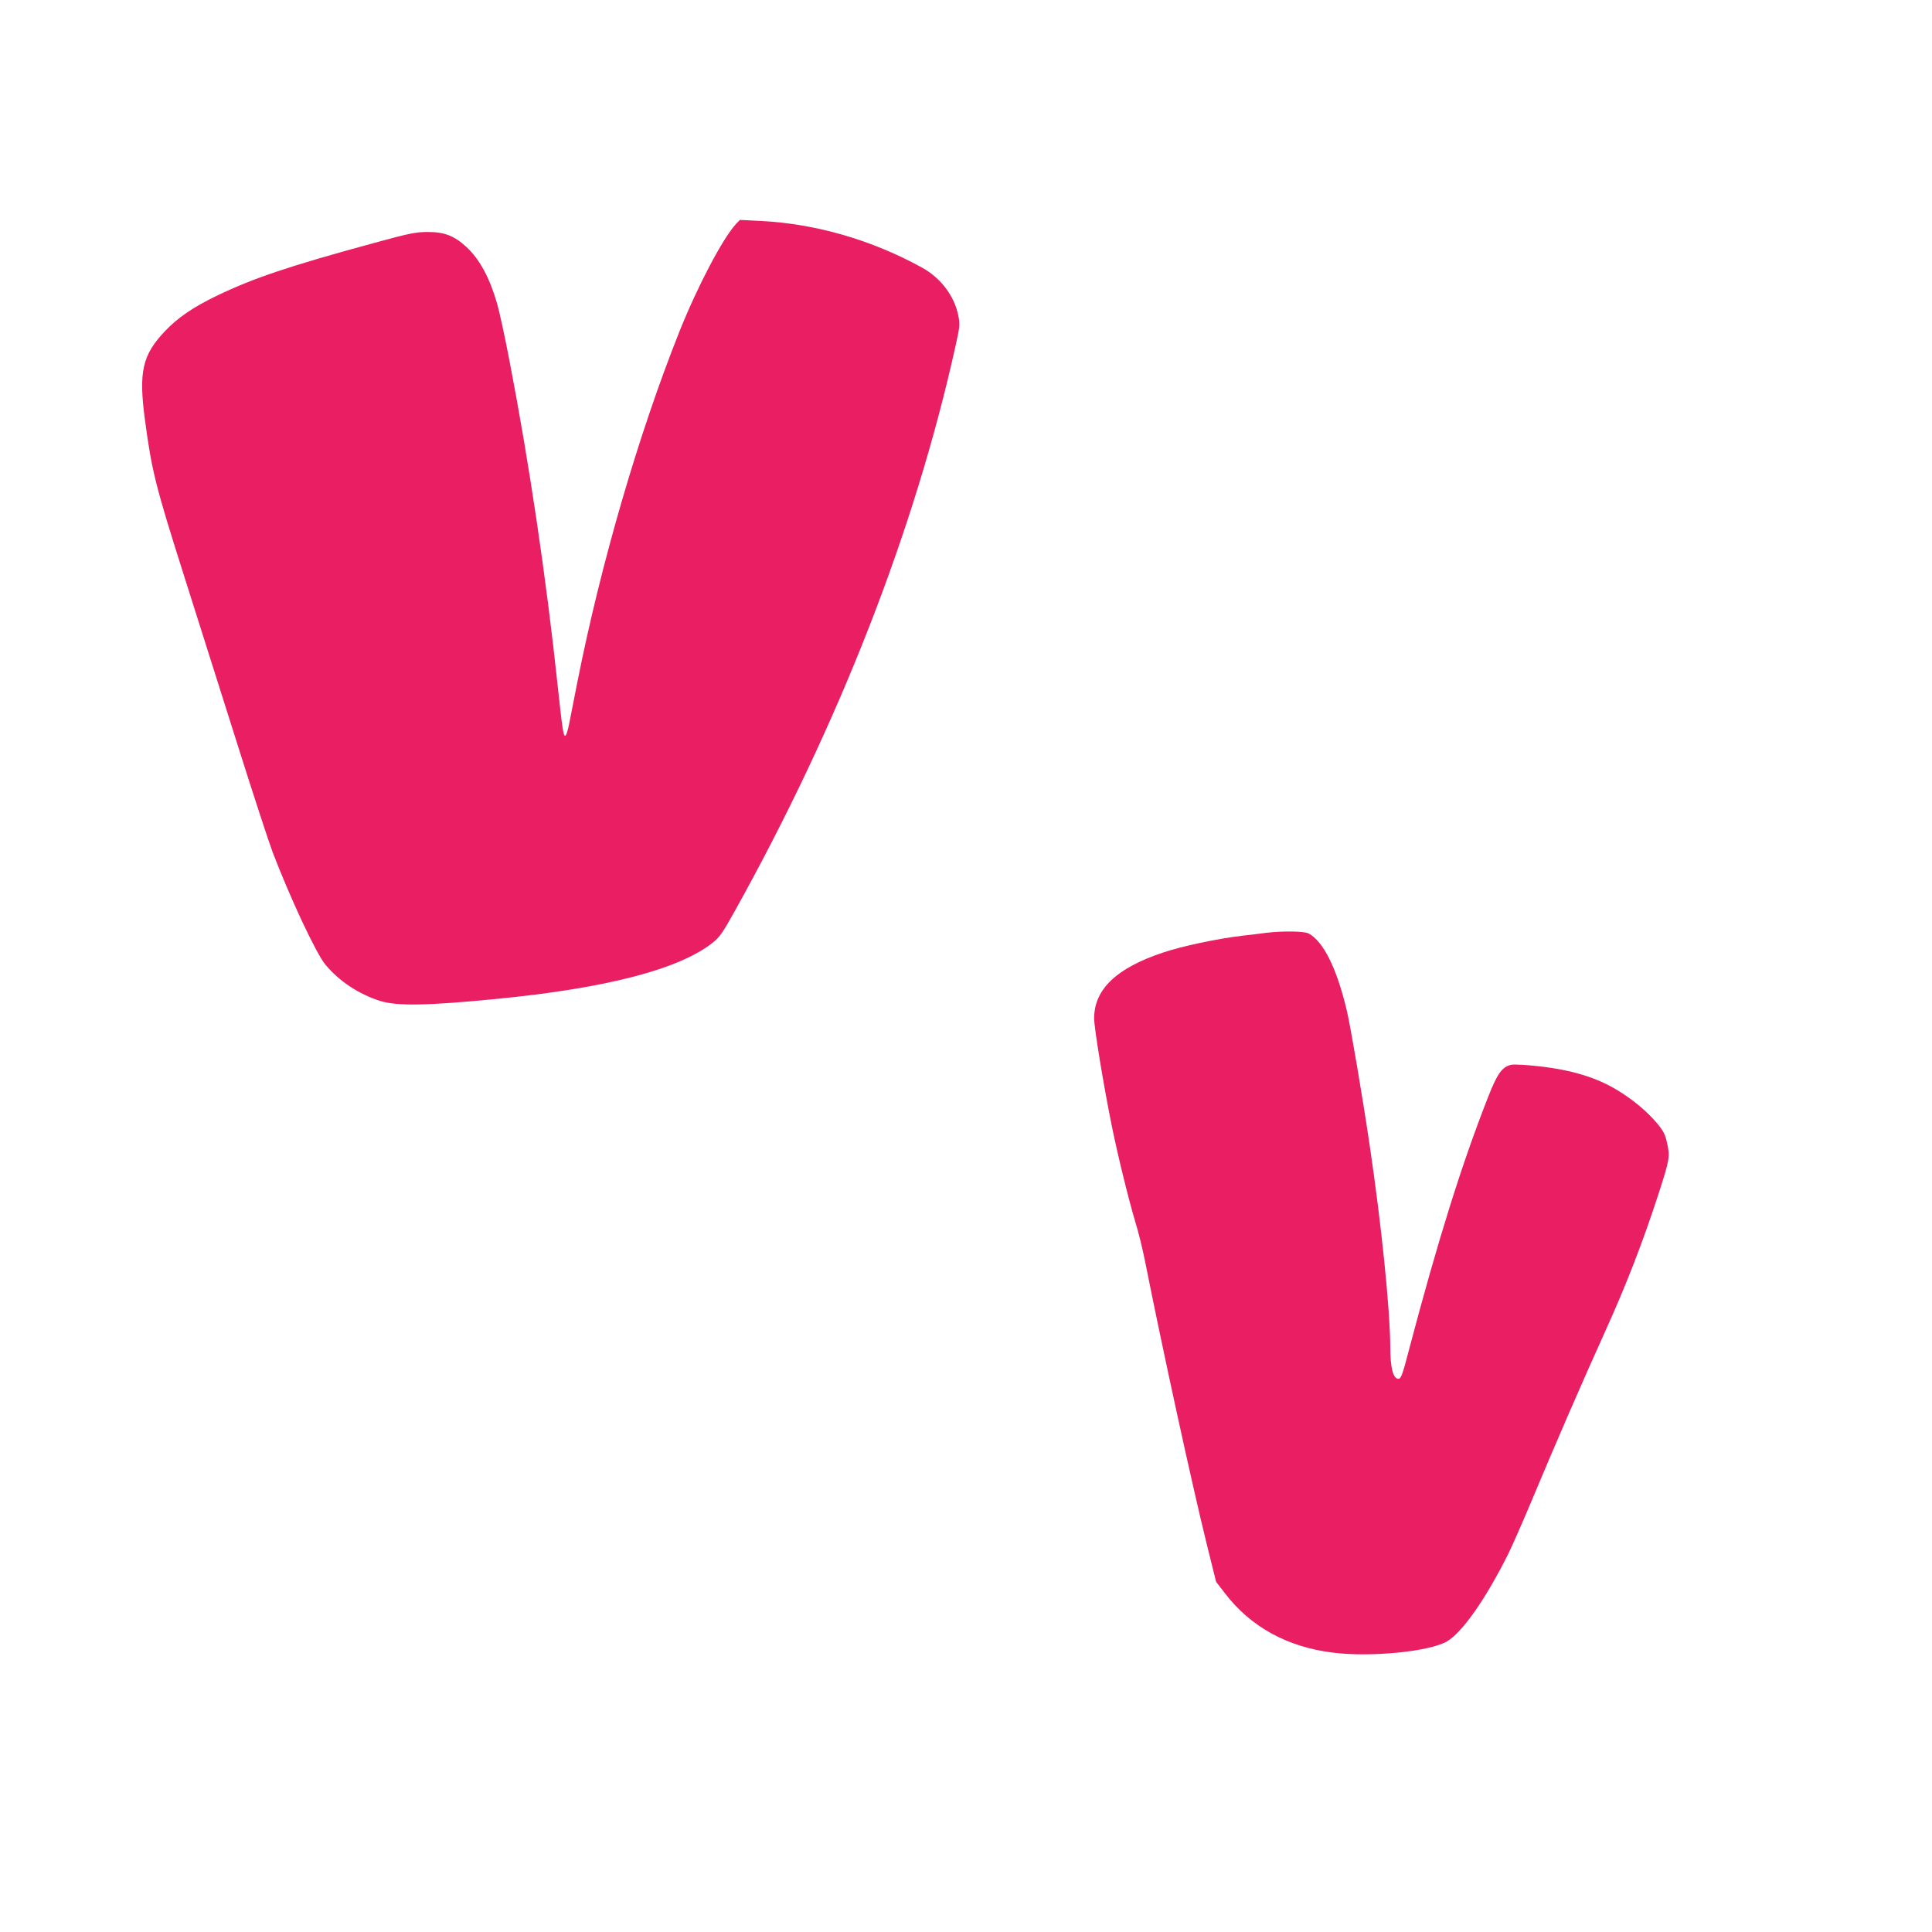 <?xml version="1.0" standalone="no"?>
<!DOCTYPE svg PUBLIC "-//W3C//DTD SVG 20010904//EN"
 "http://www.w3.org/TR/2001/REC-SVG-20010904/DTD/svg10.dtd">
<svg version="1.0" xmlns="http://www.w3.org/2000/svg"
 width="1280pt" height="1280pt" viewBox="0 0 1280 1280"
 preserveAspectRatio="xMidYMid meet">
<g transform="translate(0,1280) scale(0.1,-0.1)"
fill="#e91e63" stroke="none">
<path d="M4876 11316 c-88 -96 -254 -411 -374 -711 -272 -682 -522 -1543 -677
-2325 -20 -102 -44 -223 -53 -270 -9 -47 -21 -85 -27 -85 -13 0 -19 42 -50
330 -77 724 -189 1478 -320 2157 -30 157 -67 326 -81 375 -50 173 -116 295
-203 376 -81 75 -148 101 -261 100 -74 0 -119 -9 -349 -72 -566 -154 -803
-234 -1046 -351 -155 -75 -258 -145 -342 -234 -150 -158 -175 -269 -133 -585
45 -337 69 -435 250 -1006 94 -297 257 -810 361 -1140 104 -330 210 -654 235
-720 115 -301 288 -672 350 -746 91 -110 222 -196 364 -241 112 -34 309 -31
760 13 734 71 1216 196 1440 372 48 38 67 65 152 218 688 1237 1188 2517 1458
3734 29 128 30 145 20 200 -26 134 -117 254 -243 323 -333 183 -701 289 -1064
308 l-141 7 -26 -27z"/>
<path d="M8390 6620 c-36 -5 -110 -14 -165 -20 -164 -20 -392 -68 -520 -111
-309 -103 -456 -244 -456 -436 0 -64 62 -441 116 -708 42 -207 112 -490 158
-645 20 -63 47 -176 62 -250 116 -584 314 -1492 409 -1876 l63 -254 58 -75
c170 -223 414 -357 715 -394 251 -32 641 7 756 74 102 60 255 278 404 575 29
58 103 227 165 375 151 361 318 747 480 1105 139 306 250 593 353 910 74 229
77 248 57 336 -13 60 -24 81 -70 136 -64 75 -152 149 -254 212 -140 86 -304
137 -528 162 -79 9 -159 13 -178 10 -62 -12 -95 -57 -159 -222 -171 -436 -329
-939 -519 -1659 -45 -174 -55 -200 -72 -200 -35 0 -54 73 -54 210 -2 254 -57
800 -137 1340 -45 307 -125 778 -150 885 -66 282 -156 464 -255 516 -31 15
-166 17 -279 4z"/>
</g>
</svg>
